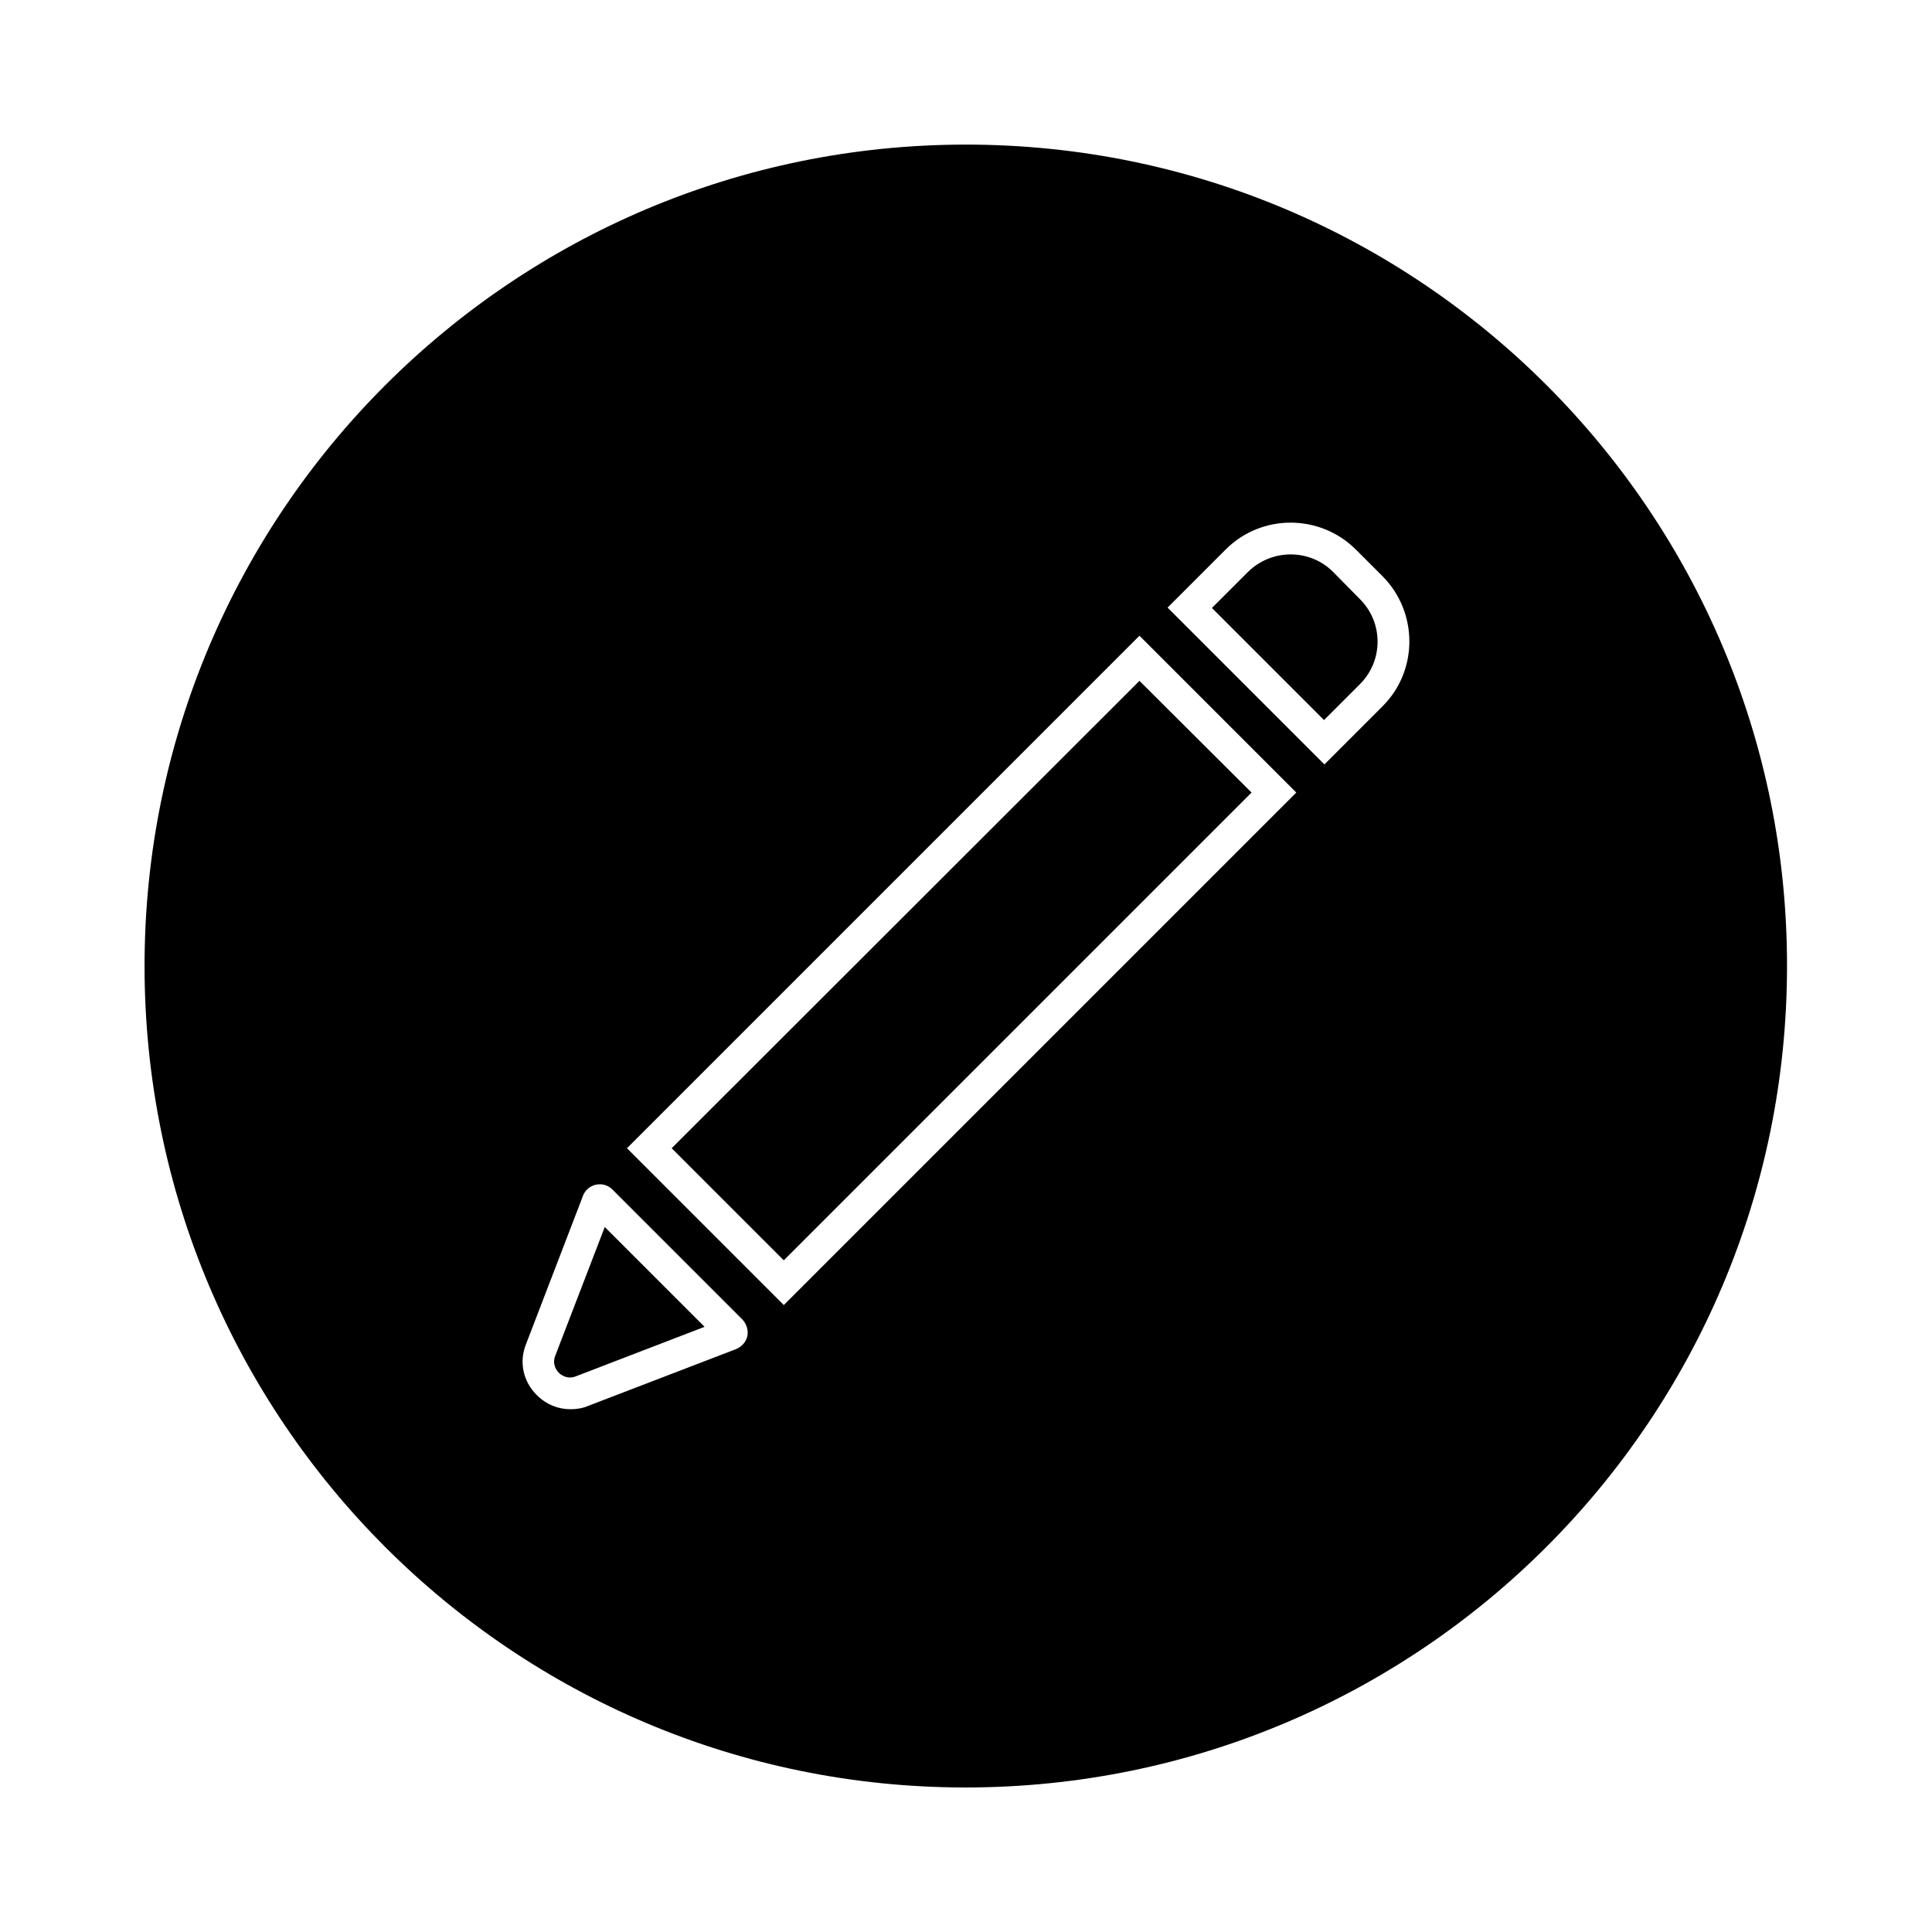 <?xml version="1.0" encoding="UTF-8"?>
<!-- The Best Svg Icon site in the world: iconSvg.co, Visit us! https://iconsvg.co -->
<svg fill="#000000" width="800px" height="800px" version="1.1" viewBox="144 144 512 512" xmlns="http://www.w3.org/2000/svg">
 <g>
  <path d="m304.27 469.17 26.449 26.449-34.113 13.121c-2.414 0.945-4.094-0.523-4.512-0.945-0.418-0.418-1.891-2.098-0.945-4.512z"/>
  <path d="m445.97 324.43-123.96 123.86 29.703 29.703 123.96-123.96zm0 0-123.96 123.86 29.703 29.703 123.96-123.96zm-45.973-142.11c-120.18 0-217.69 97.508-217.69 217.69s97.402 217.69 217.58 217.69c120.18 0 217.69-97.402 217.69-217.69 0.105-120.18-97.402-217.69-217.58-217.69zm-57.941 315.72c-0.316 1.574-1.469 2.832-2.938 3.465l-39.359 15.113c-1.469 0.629-3.043 0.84-4.617 0.84-3.254 0-6.402-1.258-8.922-3.777-3.57-3.57-4.723-8.711-2.832-13.434l15.113-39.359c0.523-1.469 1.891-2.625 3.465-2.938 1.574-0.316 3.148 0.105 4.305 1.258l34.531 34.531c1.047 1.152 1.57 2.832 1.254 4.301zm9.656-8.188-41.562-41.562 135.82-135.82 41.562 41.562zm158.7-158.7-15.43 15.43-41.562-41.562 15.43-15.43c9.445-9.445 24.875-9.445 34.426 0l7.137 7.137c9.445 9.551 9.445 24.98 0 34.426zm-13.121-35.582c-6.191-6.191-16.27-6.191-22.566 0l-9.551 9.551 29.703 29.703 9.551-9.551c6.191-6.191 6.191-16.27 0-22.461zm-175.29 152.72 29.703 29.703 123.96-123.96-29.699-29.602z"/>
 </g>
</svg>